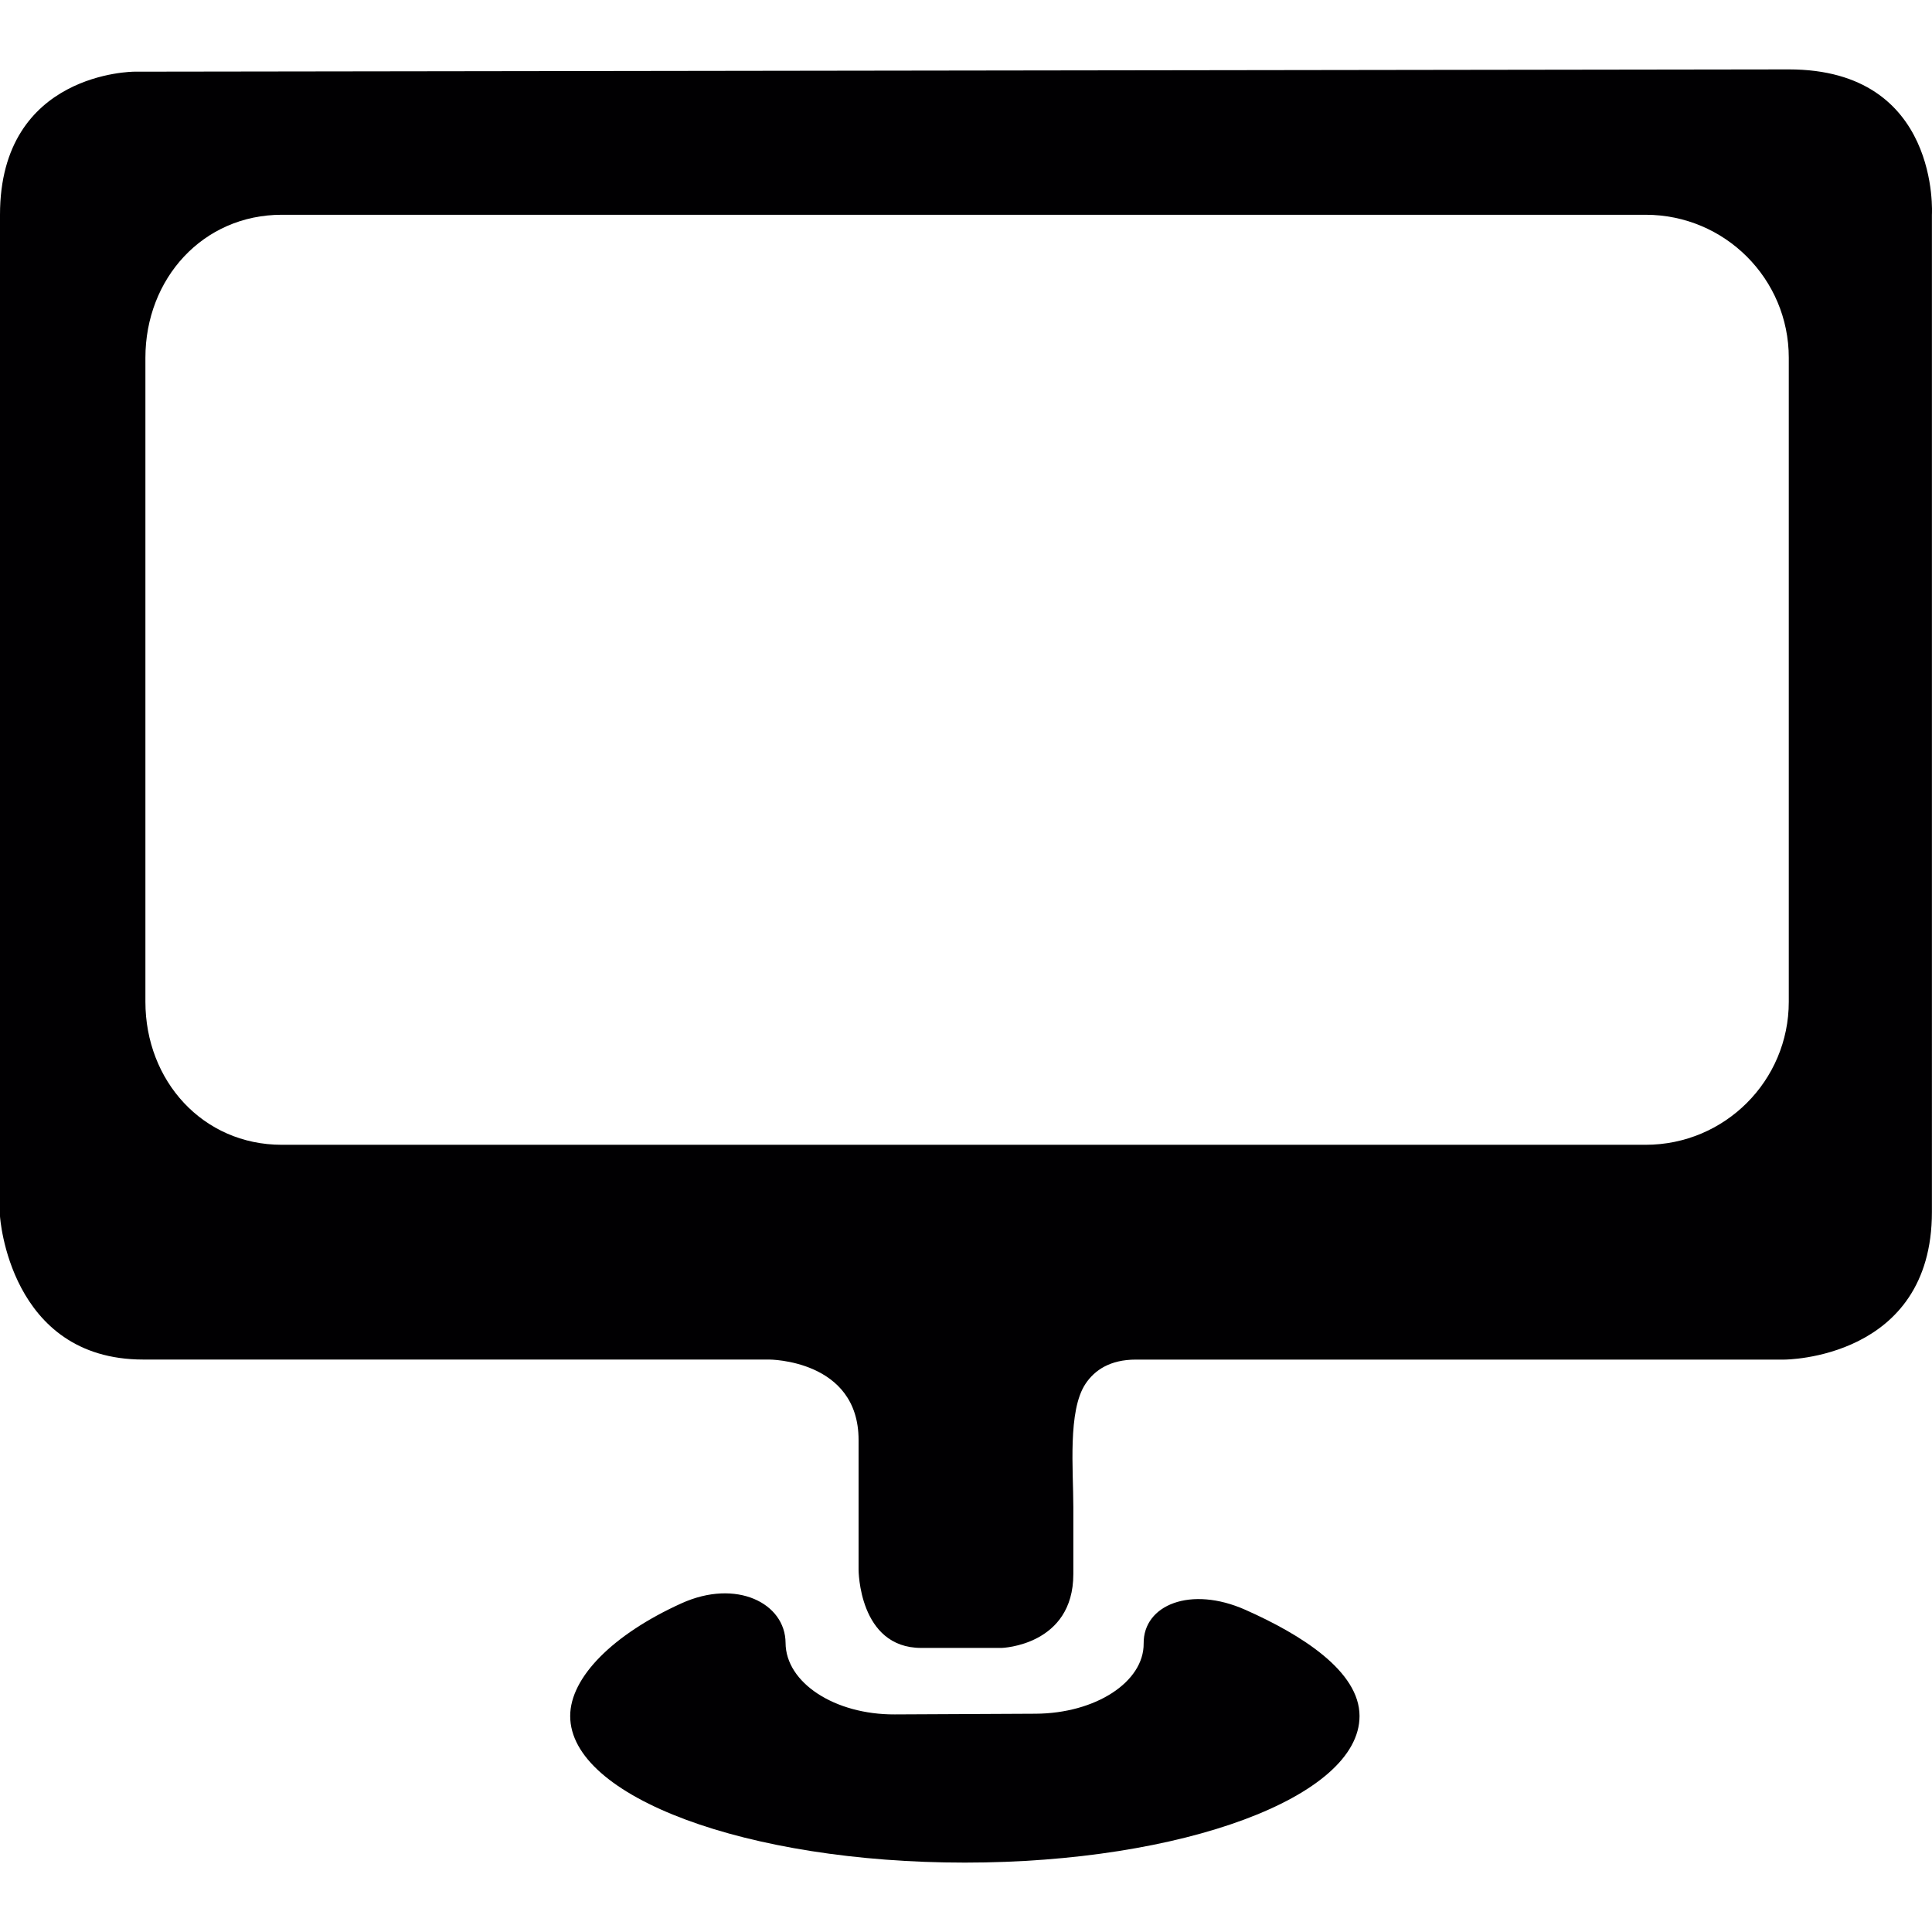 <?xml version="1.0" encoding="iso-8859-1"?>
<!-- Uploaded to: SVG Repo, www.svgrepo.com, Generator: SVG Repo Mixer Tools -->
<svg height="800px" width="800px" version="1.1" id="Capa_1" xmlns="http://www.w3.org/2000/svg" xmlns:xlink="http://www.w3.org/1999/xlink" 
	 viewBox="0 0 289.873 289.873" xml:space="preserve">
<g>
	<path style="fill:#010002;" d="M20.141,10.755c0,0-20.141,0-20.141,21.468v150.27c0,0,1.354,21.49,21.49,21.49h93.911
		c0,0,13.418,0,13.418,12.064v19.461c0,0,0,11.743,9.404,11.743h12.08c0,0,10.737-0.348,10.737-11.079c0,0,0-4.504,0-10.062
		c0-5.559-0.859-14.457,1.828-18.487c1.354-2.034,3.66-3.633,7.566-3.633h97.294c0,0,22.132,0,22.132-22.153V32.223
		c0,0,1.333-21.811-21.468-21.811L20.141,10.755z M268.385,150.305c0,11.852-9.605,21.457-21.479,21.457H42.283
		c-11.868,0-20.467-9.611-20.467-21.457V53.68c0-11.852,8.599-21.457,20.467-21.457h204.623c11.879,0,21.479,9.605,21.479,21.457
		C268.385,53.68,268.385,150.305,268.385,150.305z"/>
	<path style="fill:#010002;" d="M117.865,246.5c0.033,5.972,7.364,10.769,16.377,10.726l21.125-0.103
		c9.013-0.043,16.274-4.77,16.225-10.546c-0.054-5.776,7.044-8.697,15.278-5.037c8.403,3.731,17.111,9.214,17.111,15.931
		c0,12.14-26.521,21.99-59.221,21.99c-32.683,0-59.21-9.85-59.21-21.99c0-5.831,6.472-12.281,16.703-16.915
		C110.473,236.84,117.832,240.528,117.865,246.5z"/>
</g>
</svg>